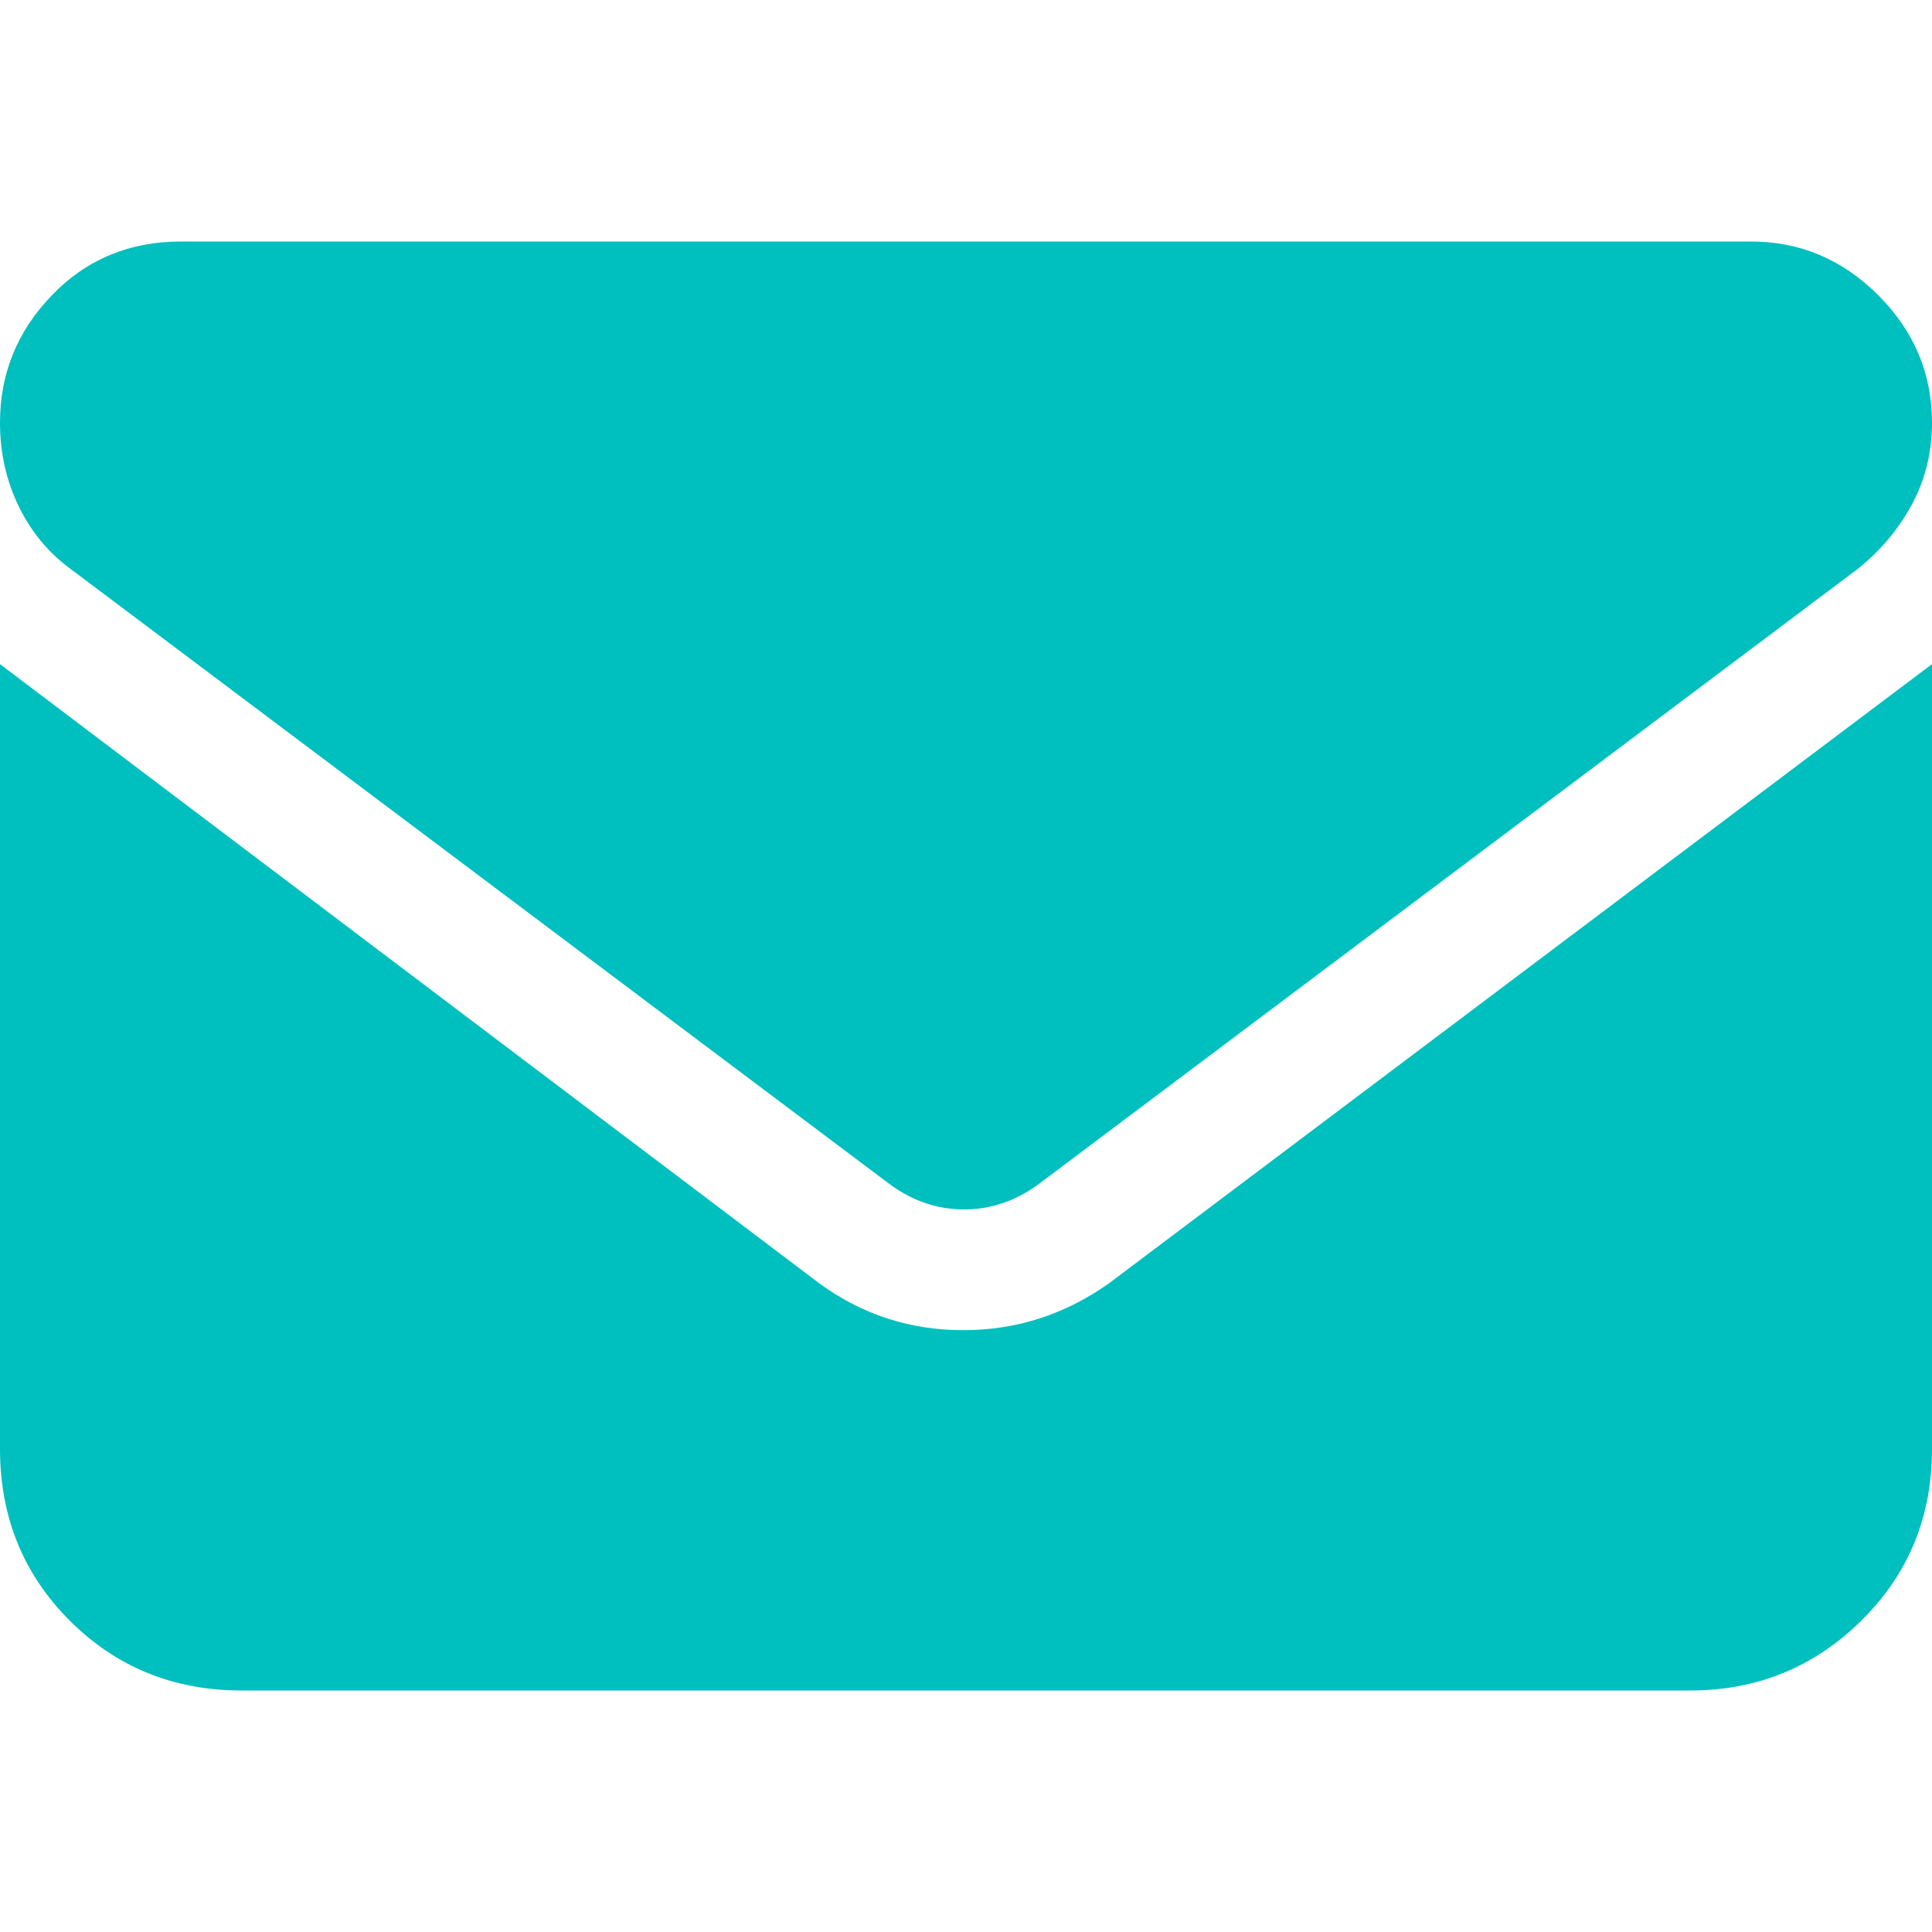 <svg width="16" height="16" viewBox="0 0 16 16" fill="none" xmlns="http://www.w3.org/2000/svg">
<path d="M14.5 2C14.906 2 15.258 2.148 15.555 2.445C15.852 2.742 16 3.094 16 3.5C16 3.75 15.943 3.979 15.828 4.188C15.713 4.396 15.562 4.573 15.375 4.719L8.594 9.812C8.406 9.948 8.203 10.016 7.984 10.016C7.766 10.016 7.562 9.948 7.375 9.812L0.594 4.719C0.406 4.583 0.26 4.409 0.156 4.195C0.052 3.982 0 3.75 0 3.5C0 3.094 0.143 2.742 0.43 2.445C0.716 2.148 1.073 2 1.5 2H14.5ZM6.781 10.625C7.135 10.885 7.534 11.016 7.977 11.016C8.419 11.016 8.823 10.885 9.188 10.625L16 5.5V12C16 12.562 15.805 13.037 15.414 13.422C15.023 13.807 14.552 14 14 14H2C1.438 14 0.964 13.807 0.578 13.422C0.193 13.037 0 12.562 0 12V5.5L6.781 10.625Z" fill="#00BFBF"/>
</svg>
